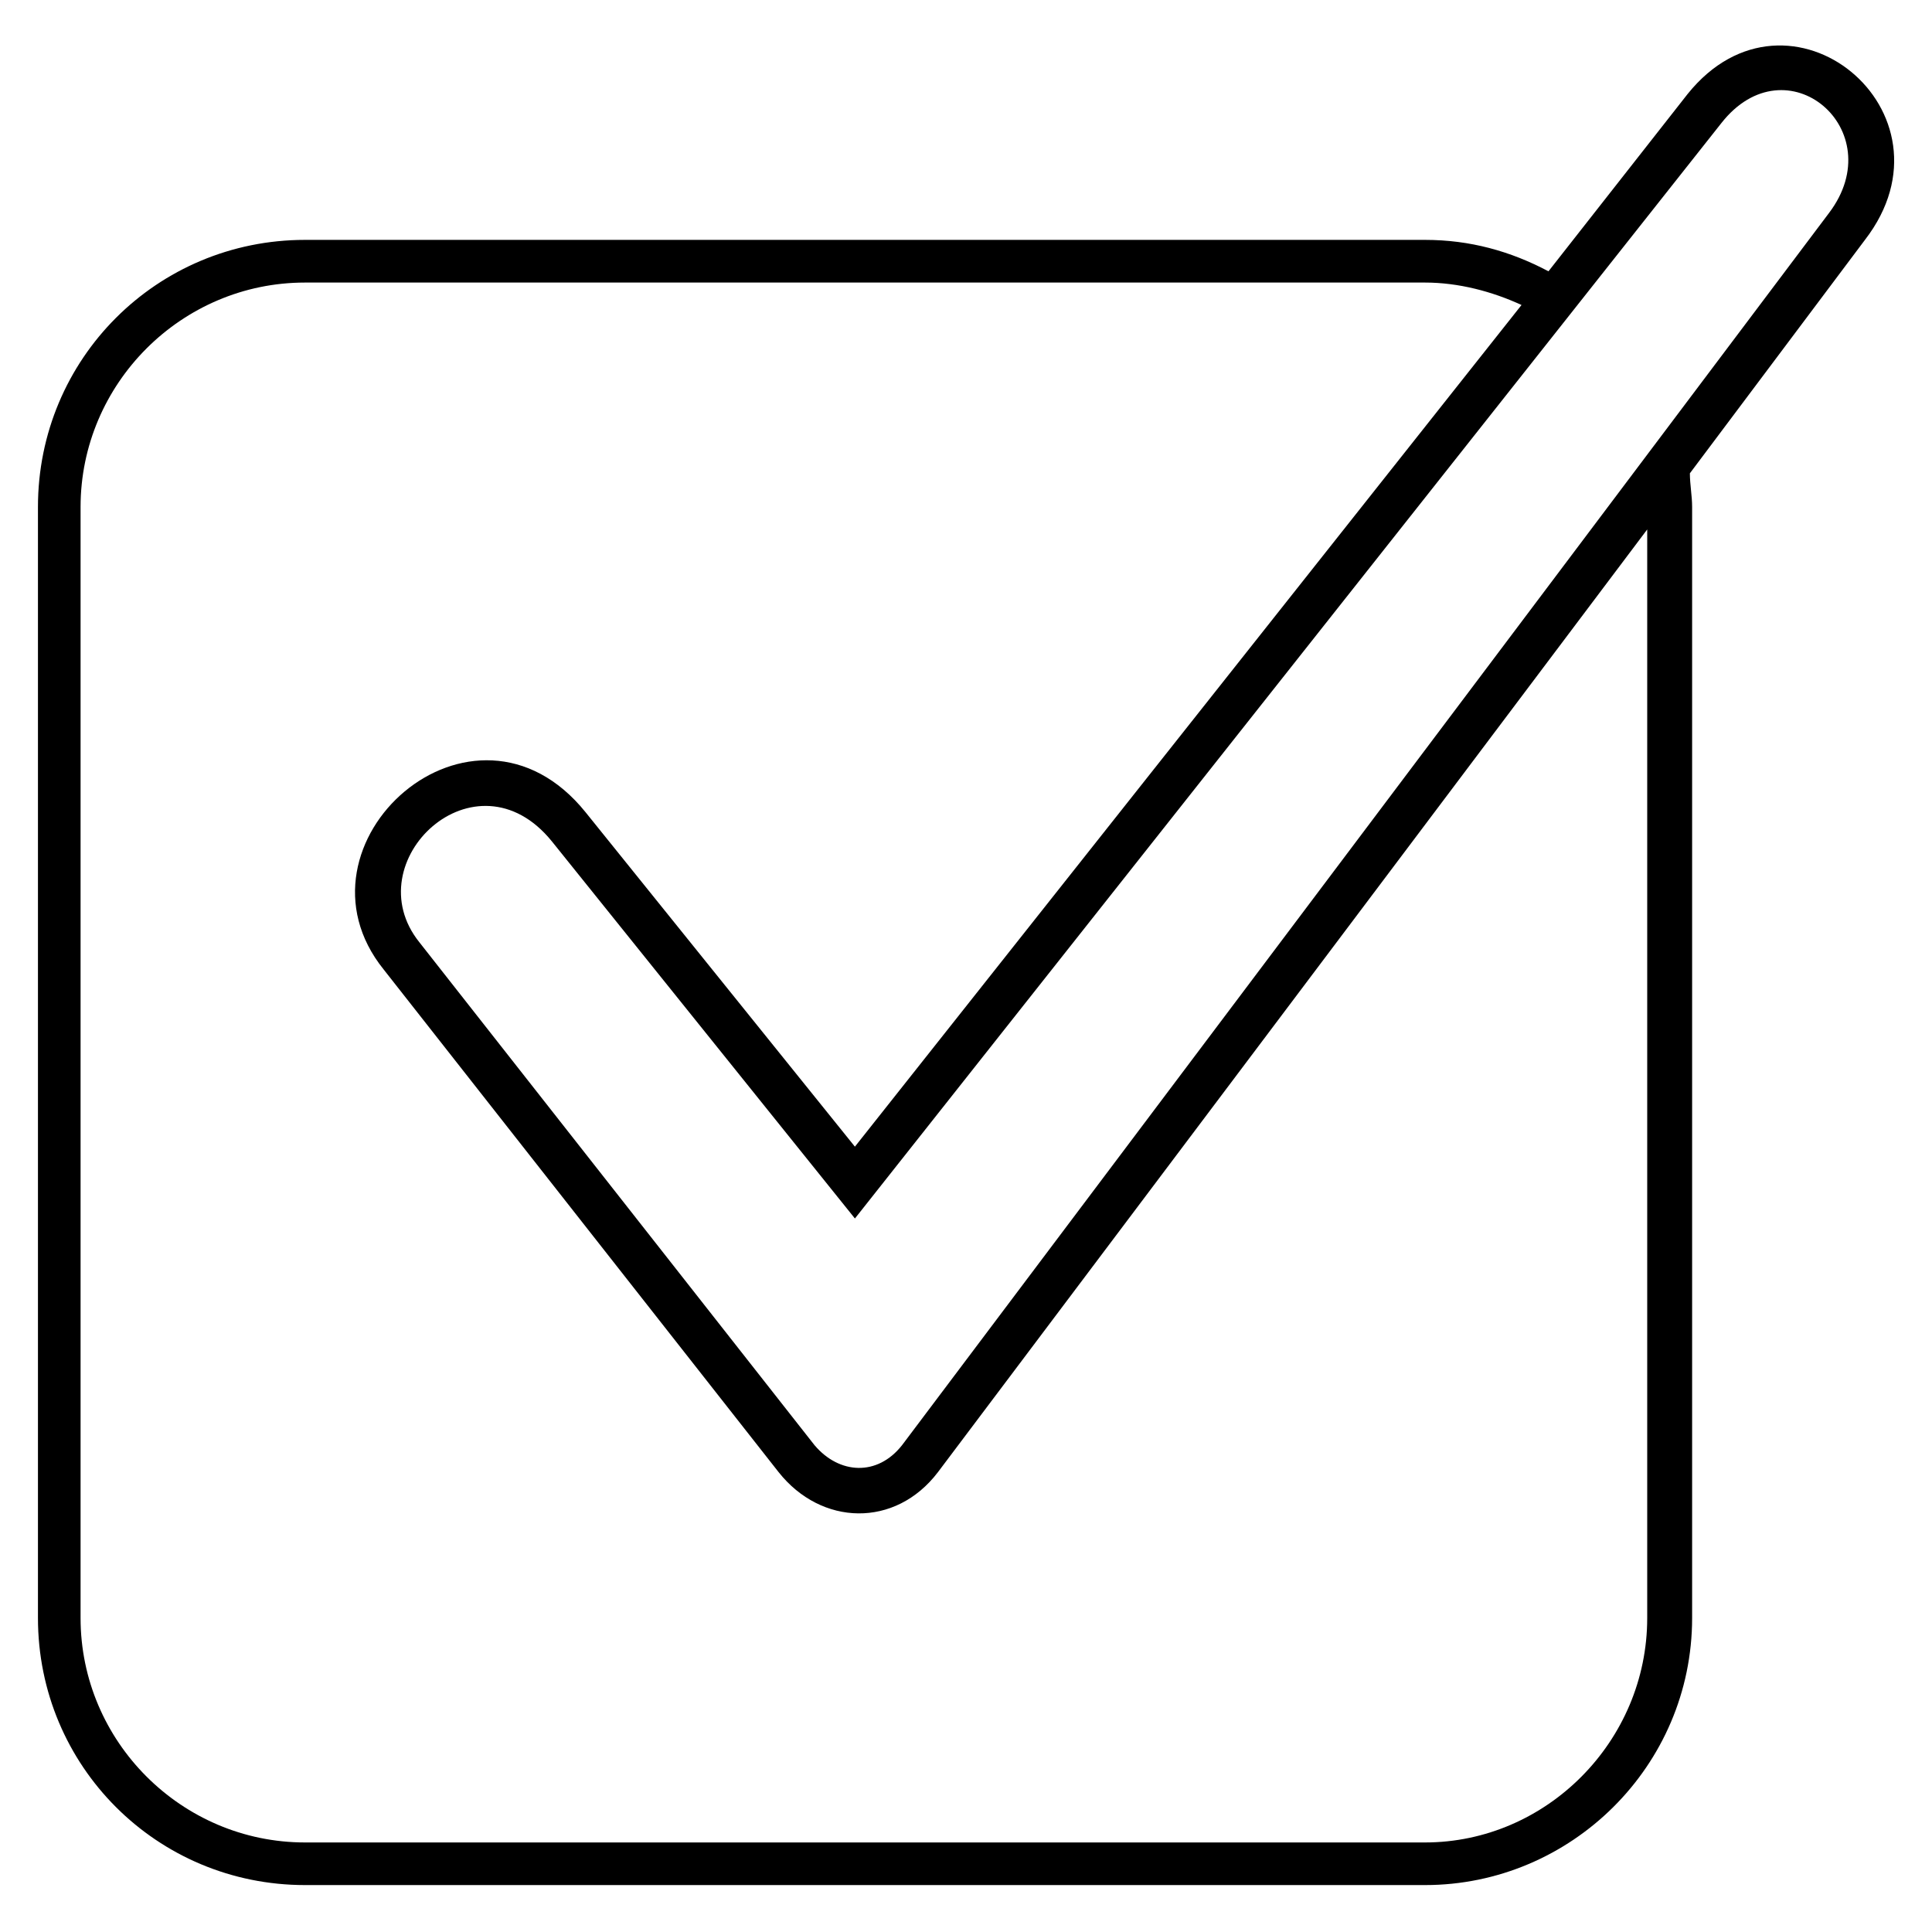 <?xml version="1.0" encoding="UTF-8"?>
<!-- The Best Svg Icon site in the world: iconSvg.co, Visit us! https://iconsvg.co -->
<svg fill="#000000" width="800px" height="800px" version="1.1" viewBox="144 144 512 512" xmlns="http://www.w3.org/2000/svg">
 <path d="m299.18 359.25 71.379 88.629 176.66-223.05c-7.734-3.57-16.656-5.949-25.578-5.949h-296.81c-32.715 0-59.48 26.766-59.48 59.48v294.43c0 32.715 26.766 59.48 59.48 59.48h296.81c32.121 0 58.887-26.766 58.887-59.48v-288.48l-187.96 249.82c-11.301 14.871-30.93 14.277-42.23 0l-104.69-133.24c-26.766-33.309 23.793-78.516 53.535-41.637zm255.18-143.35 36.879-46.992c26.766-33.309 73.164 4.758 46.992 38.664l-46.395 61.859c0 2.973 0.594 5.949 0.594 8.922v294.43c0 39.258-32.121 70.781-70.781 70.781h-296.81c-39.258 0-70.781-31.523-70.781-70.781v-294.43c0-39.258 31.523-70.781 70.781-70.781h296.81c11.895 0 22.602 2.973 32.715 8.328zm-264.1 151.08c-20.223-24.98-52.344 5.352-35.094 26.766l104.69 133.24c6.543 7.734 16.656 8.328 23.199 0l245.66-326.55c16.656-22.008-11.301-45.801-28.551-23.793l-229.6 290.27-80.301-99.93z"/>
</svg>